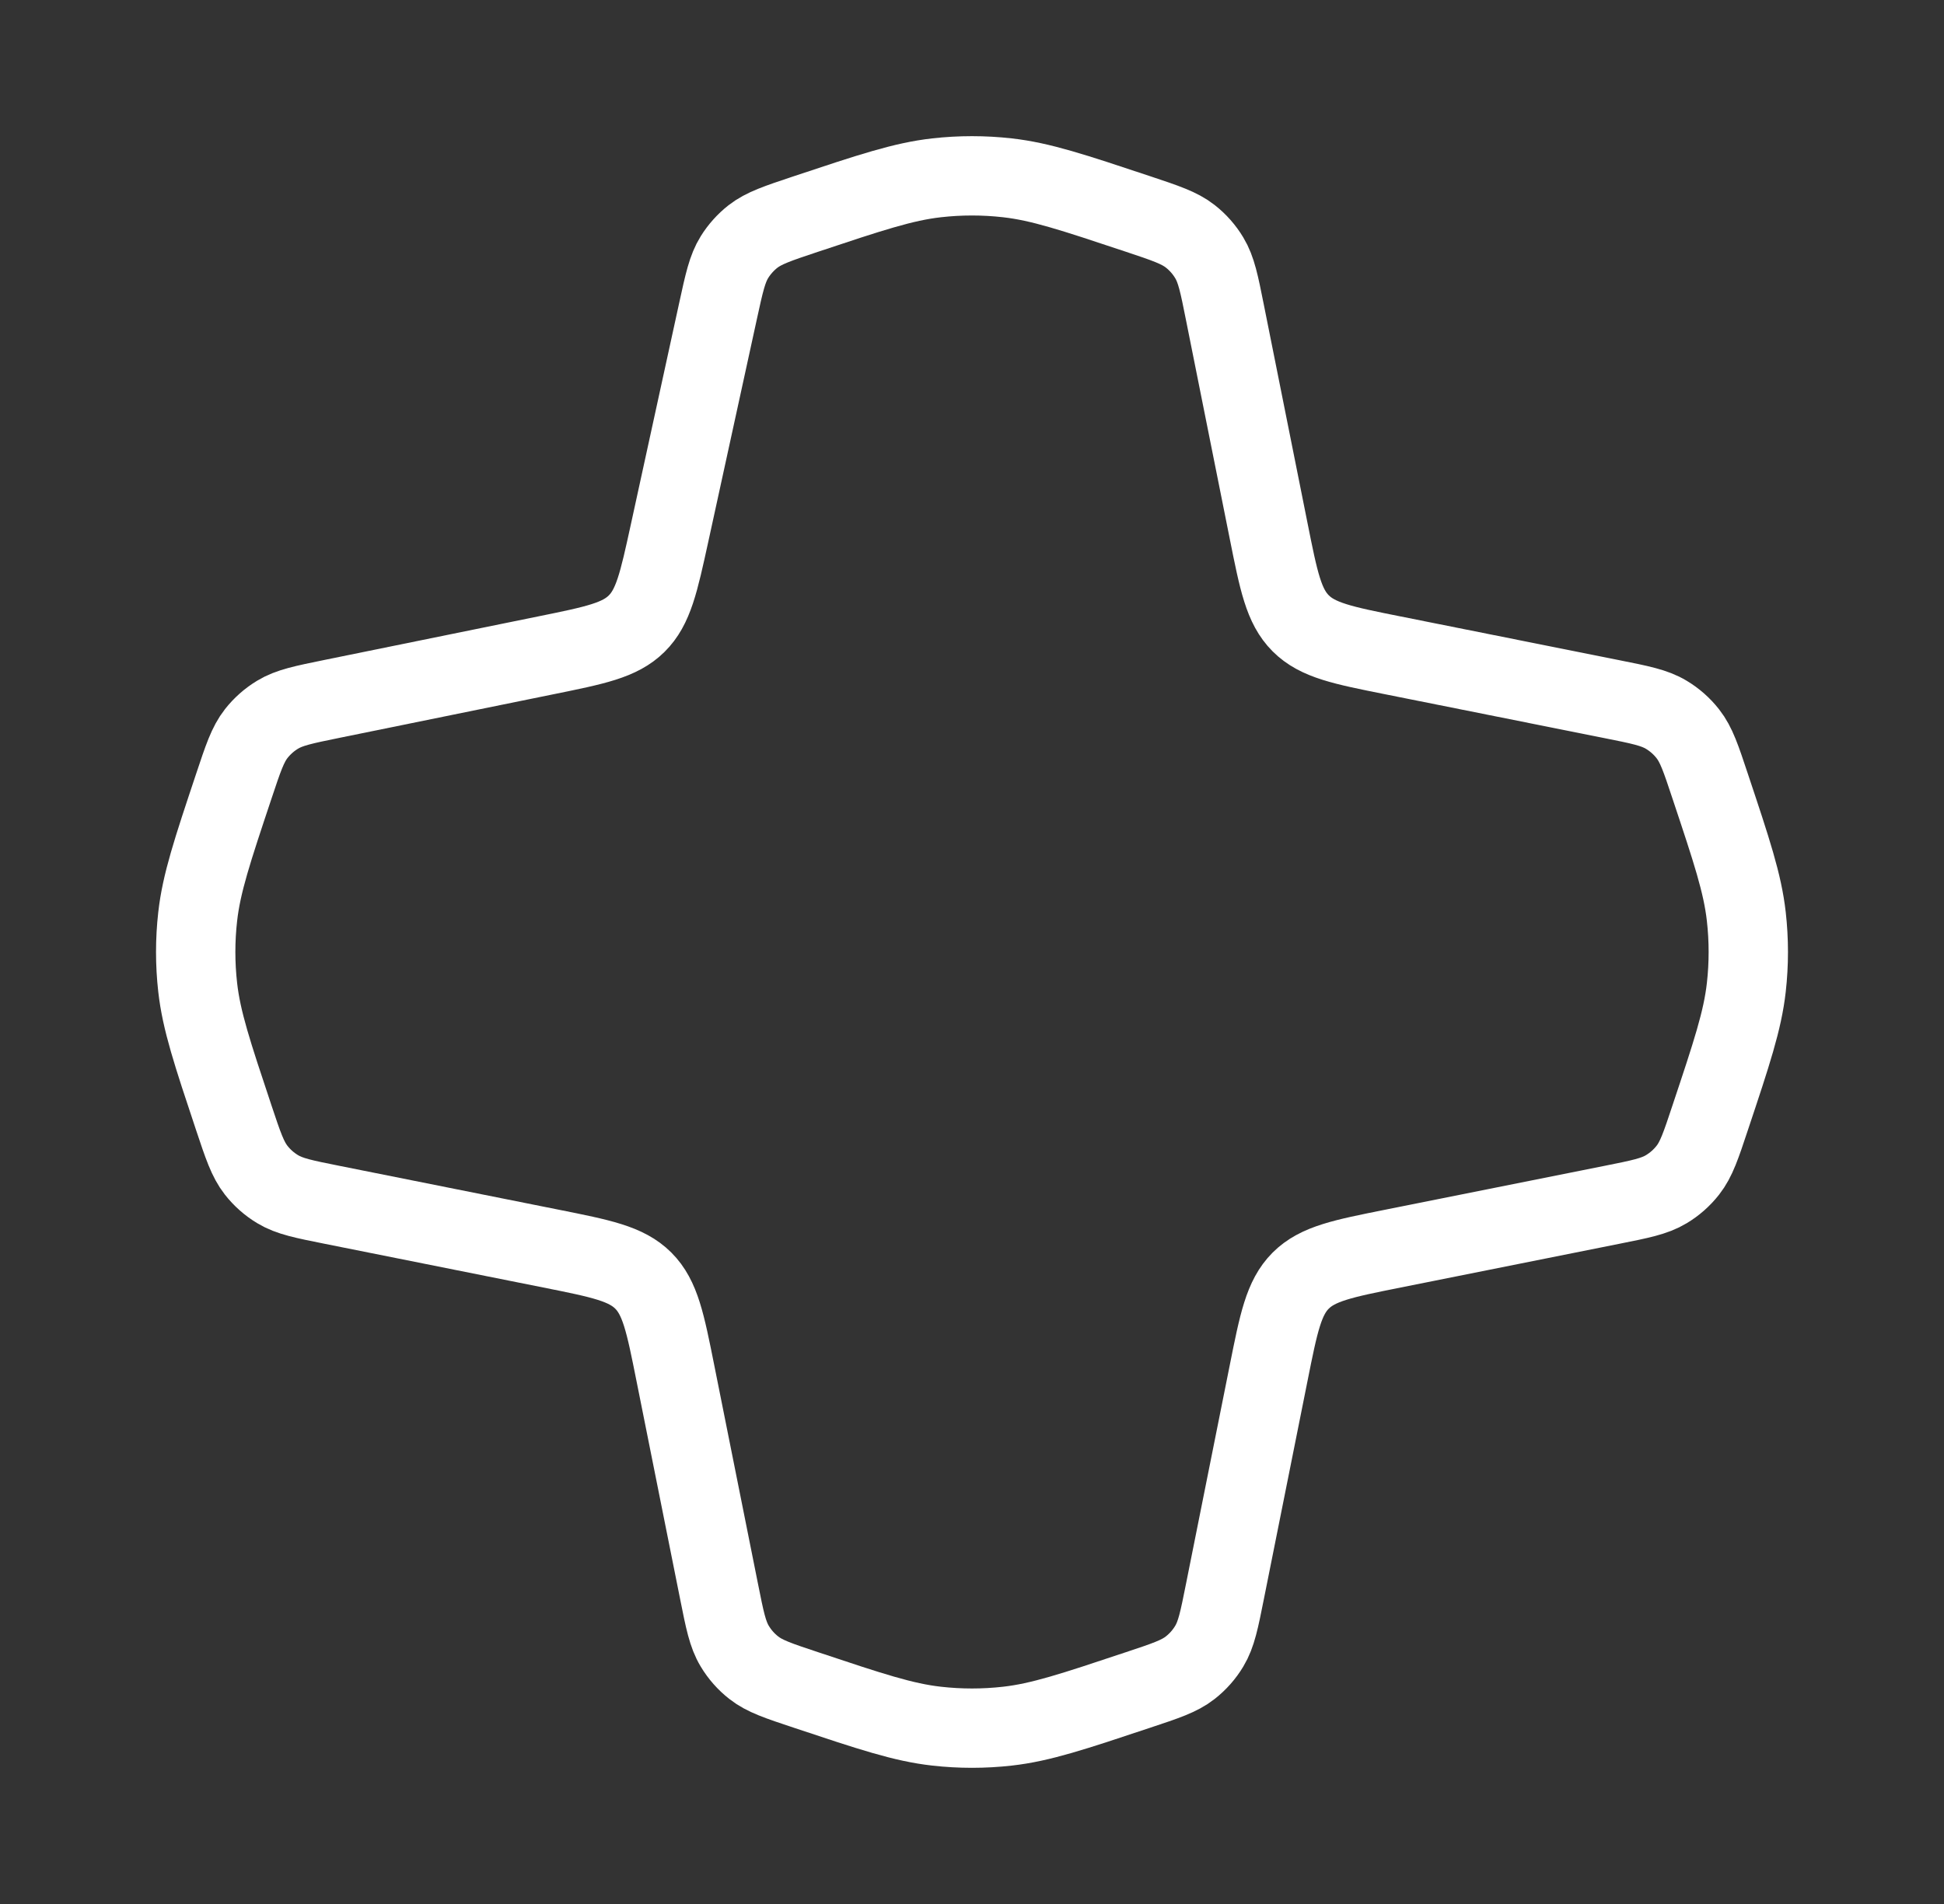 <?xml version="1.0" encoding="UTF-8"?> <svg xmlns="http://www.w3.org/2000/svg" width="49" height="48" viewBox="0 0 49 48" fill="none"><rect x="0" y="0" width="49" height="48" fill="#333333" stroke="none"/><path d="M28.68 5.393C27.047 4.849 26.23 4.577 25.393 4.483C24.799 4.416 24.201 4.416 23.607 4.483C22.77 4.577 21.947 4.851 20.302 5.399V5.399C19.601 5.633 19.251 5.75 18.978 5.963C18.795 6.107 18.638 6.282 18.514 6.48C18.331 6.773 18.253 7.131 18.097 7.848L16.874 13.453C16.604 14.689 16.469 15.307 16.046 15.724C15.623 16.142 15.004 16.268 13.764 16.52L8.374 17.618C7.653 17.765 7.293 17.838 6.997 18.018C6.79 18.143 6.607 18.305 6.458 18.495C6.244 18.768 6.128 19.117 5.895 19.816V19.816C5.349 21.452 5.077 22.27 4.983 23.107C4.916 23.701 4.916 24.299 4.983 24.893C5.077 25.73 5.349 26.547 5.893 28.18V28.18C6.126 28.879 6.243 29.228 6.456 29.5C6.607 29.693 6.792 29.856 7.001 29.981C7.298 30.16 7.659 30.232 8.381 30.376L13.885 31.477C15.153 31.73 15.786 31.857 16.215 32.285C16.643 32.714 16.77 33.347 17.023 34.615L18.124 40.119C18.268 40.841 18.34 41.202 18.519 41.499C18.644 41.708 18.807 41.893 19 42.044C19.272 42.258 19.621 42.374 20.32 42.606V42.606C21.953 43.151 22.77 43.423 23.607 43.517C24.201 43.584 24.799 43.584 25.393 43.517C26.23 43.423 27.047 43.151 28.68 42.606V42.606C29.379 42.374 29.728 42.258 30 42.044C30.193 41.893 30.356 41.708 30.481 41.499C30.66 41.202 30.732 40.841 30.876 40.119L31.977 34.615C32.23 33.347 32.357 32.714 32.785 32.285C33.214 31.857 33.847 31.73 35.115 31.477L40.619 30.376C41.341 30.232 41.702 30.16 41.999 29.981C42.208 29.856 42.393 29.693 42.544 29.5C42.758 29.228 42.874 28.879 43.106 28.18V28.18C43.651 26.547 43.923 25.73 44.017 24.893C44.084 24.299 44.084 23.701 44.017 23.107C43.923 22.27 43.651 21.453 43.106 19.82V19.82C42.874 19.121 42.758 18.772 42.544 18.5C42.393 18.307 42.208 18.144 41.999 18.019C41.702 17.84 41.341 17.768 40.619 17.624L35.115 16.523C33.847 16.27 33.214 16.143 32.785 15.714C32.357 15.286 32.23 14.653 31.977 13.385L30.876 7.881C30.732 7.159 30.66 6.798 30.481 6.501C30.356 6.292 30.193 6.107 30 5.956C29.728 5.743 29.379 5.626 28.68 5.393V5.393Z" stroke="white" stroke-width="2" stroke-linejoin="round"></path></svg> 